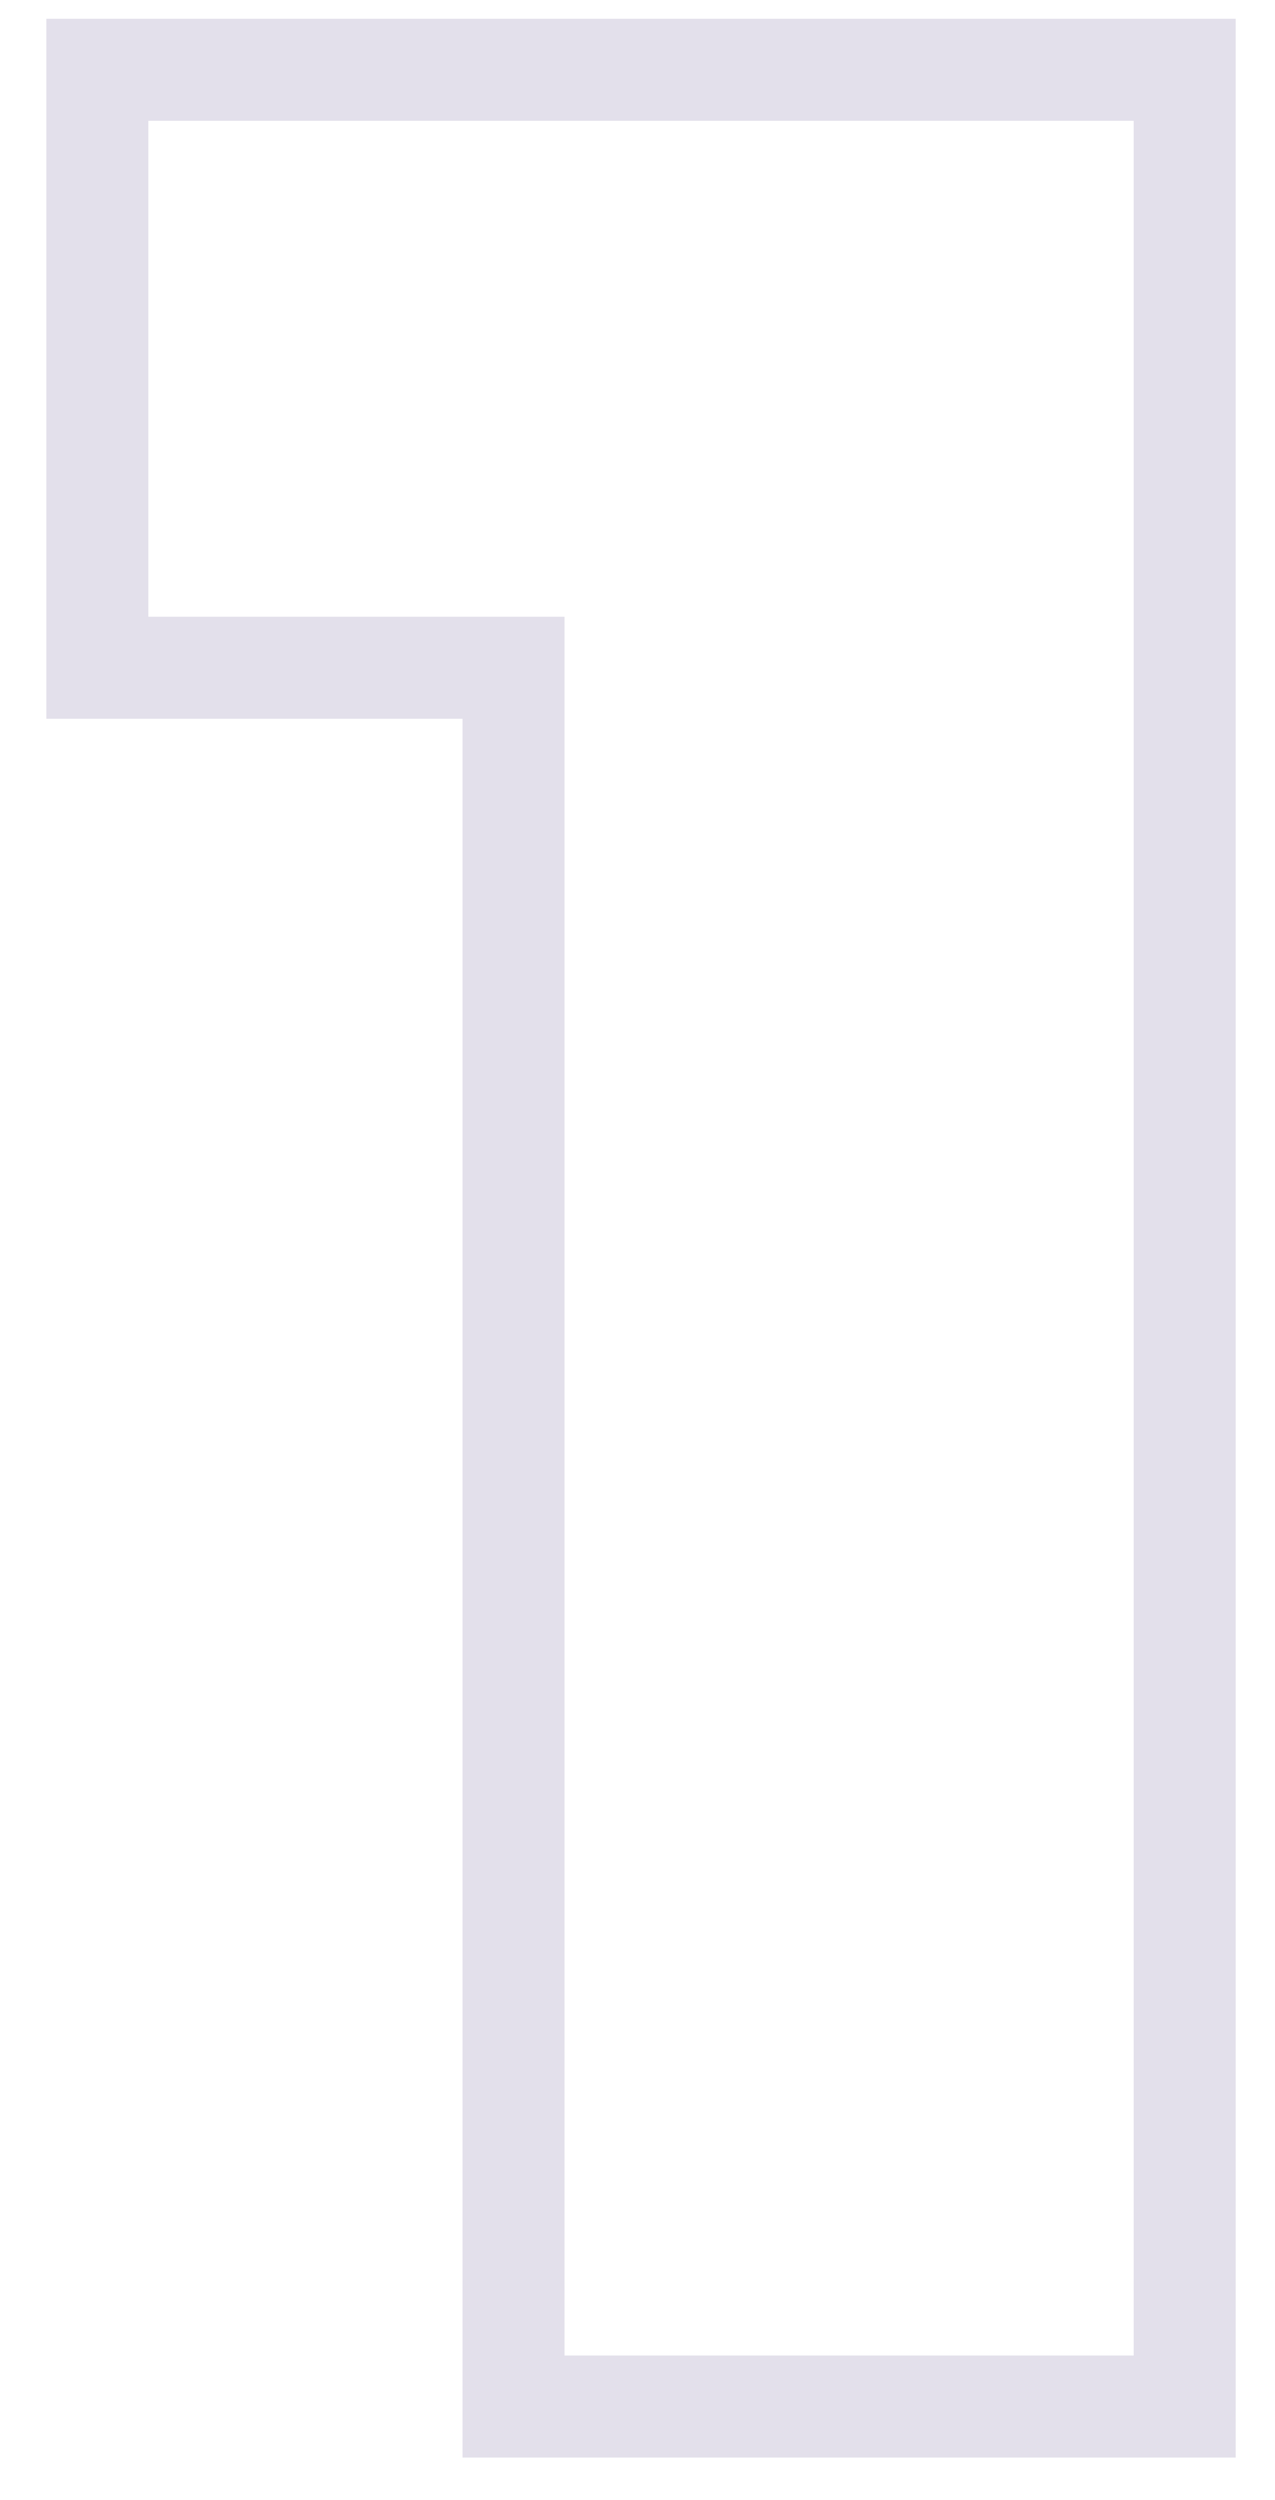 <svg width="25" height="49" viewBox="0 0 25 49" fill="none" xmlns="http://www.w3.org/2000/svg">
<path fill-rule="evenodd" clip-rule="evenodd" d="M9.069 48.168V14.088H0.909V0.368H24.229V48.168H9.069ZM11.069 12.088V46.168H22.229V2.368H2.909V12.088H11.069Z" fill="#E3E0EB"/>
</svg>
